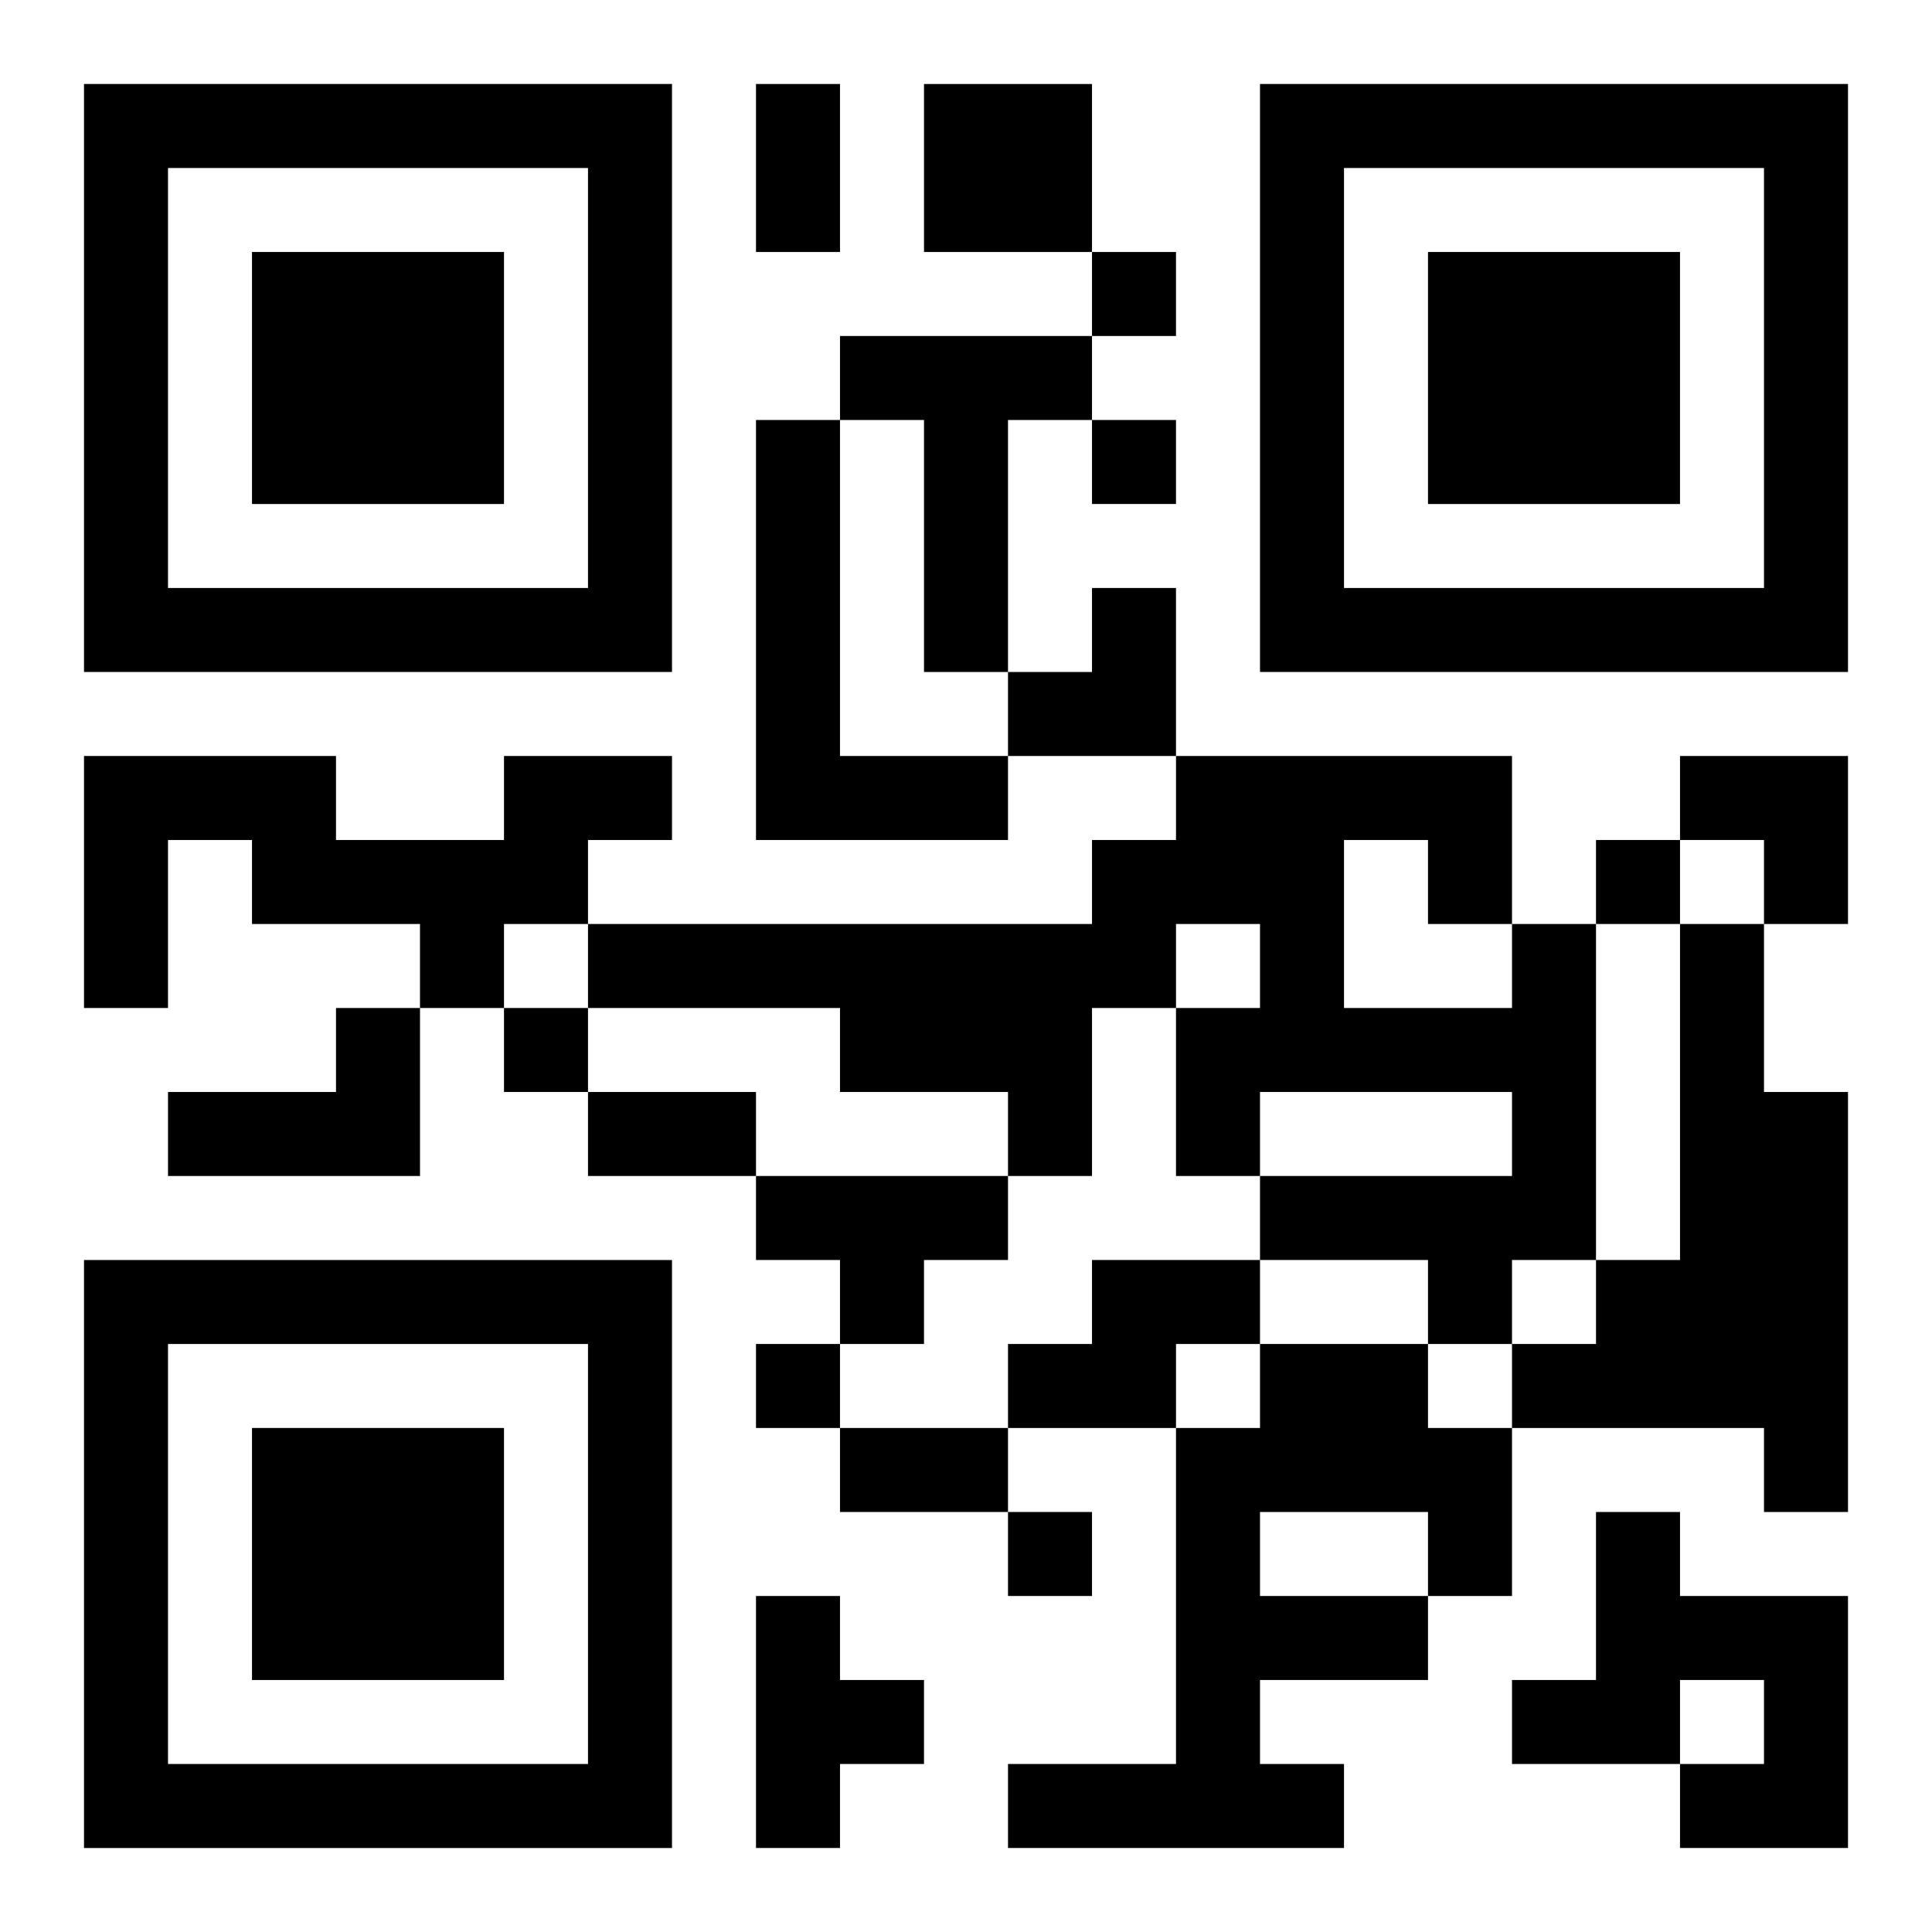 <?xml version="1.0" encoding="UTF-8"?>
<svg width="250" height="250" baseProfile="full" version="1.1" viewBox="-1 -1 23 23" xmlns="http://www.w3.org/2000/svg" xmlns:xlink="http://www.w3.org/1999/xlink"><symbol id="a"><path d="m0 7v7h7v-7h-7zm1 1h5v5h-5v-5zm1 1v3h3v-3h-3z"/></symbol><use y="-7" xlink:href="#a"/><use y="7" xlink:href="#a"/><use x="14" y="-7" xlink:href="#a"/><path d="m10 0h2v2h-2v-2m-1 3h3v1h-1v3h-1v-3h-1v-1m-1 1h1v4h2v1h-3v-5m-3 4h2v1h-1v1h-1v1h-1v-1h-2v-1h-1v2h-1v-3h3v1h2v-1m12 2h1v4h-1v1h-1v-1h-2v-1h3v-1h-3v1h-1v-2h1v-1h-1v1h-1v2h-1v-1h-2v-1h-3v-1h6v-1h1v-1h4v2m-2-1v2h2v-1h-1v-1h-1m4 1h1v2h1v5h-1v-1h-3v-1h1v-1h1v-4m-16 1h1v2h-3v-1h2v-1m5 2h3v1h-1v1h-1v-1h-1v-1m4 1h2v1h-1v1h-2v-1h1v-1m2 1h2v1h1v2h-1v1h-2v1h1v1h-4v-1h2v-4h1v-1m0 2v1h2v-1h-2m4 0h1v1h2v3h-2v-1h1v-1h-1v1h-2v-1h1v-2m-10 1h1v1h1v1h-1v1h-1v-3m4-16v1h1v-1h-1m0 2v1h1v-1h-1m6 5v1h1v-1h-1m-13 2v1h1v-1h-1m3 4v1h1v-1h-1m3 2v1h1v-1h-1m-3-17h1v2h-1v-2m-2 12h2v1h-2v-1m3 4h2v1h-2v-1m2-10m1 0h1v2h-2v-1h1zm7 2h2v2h-1v-1h-1z"/></svg>
